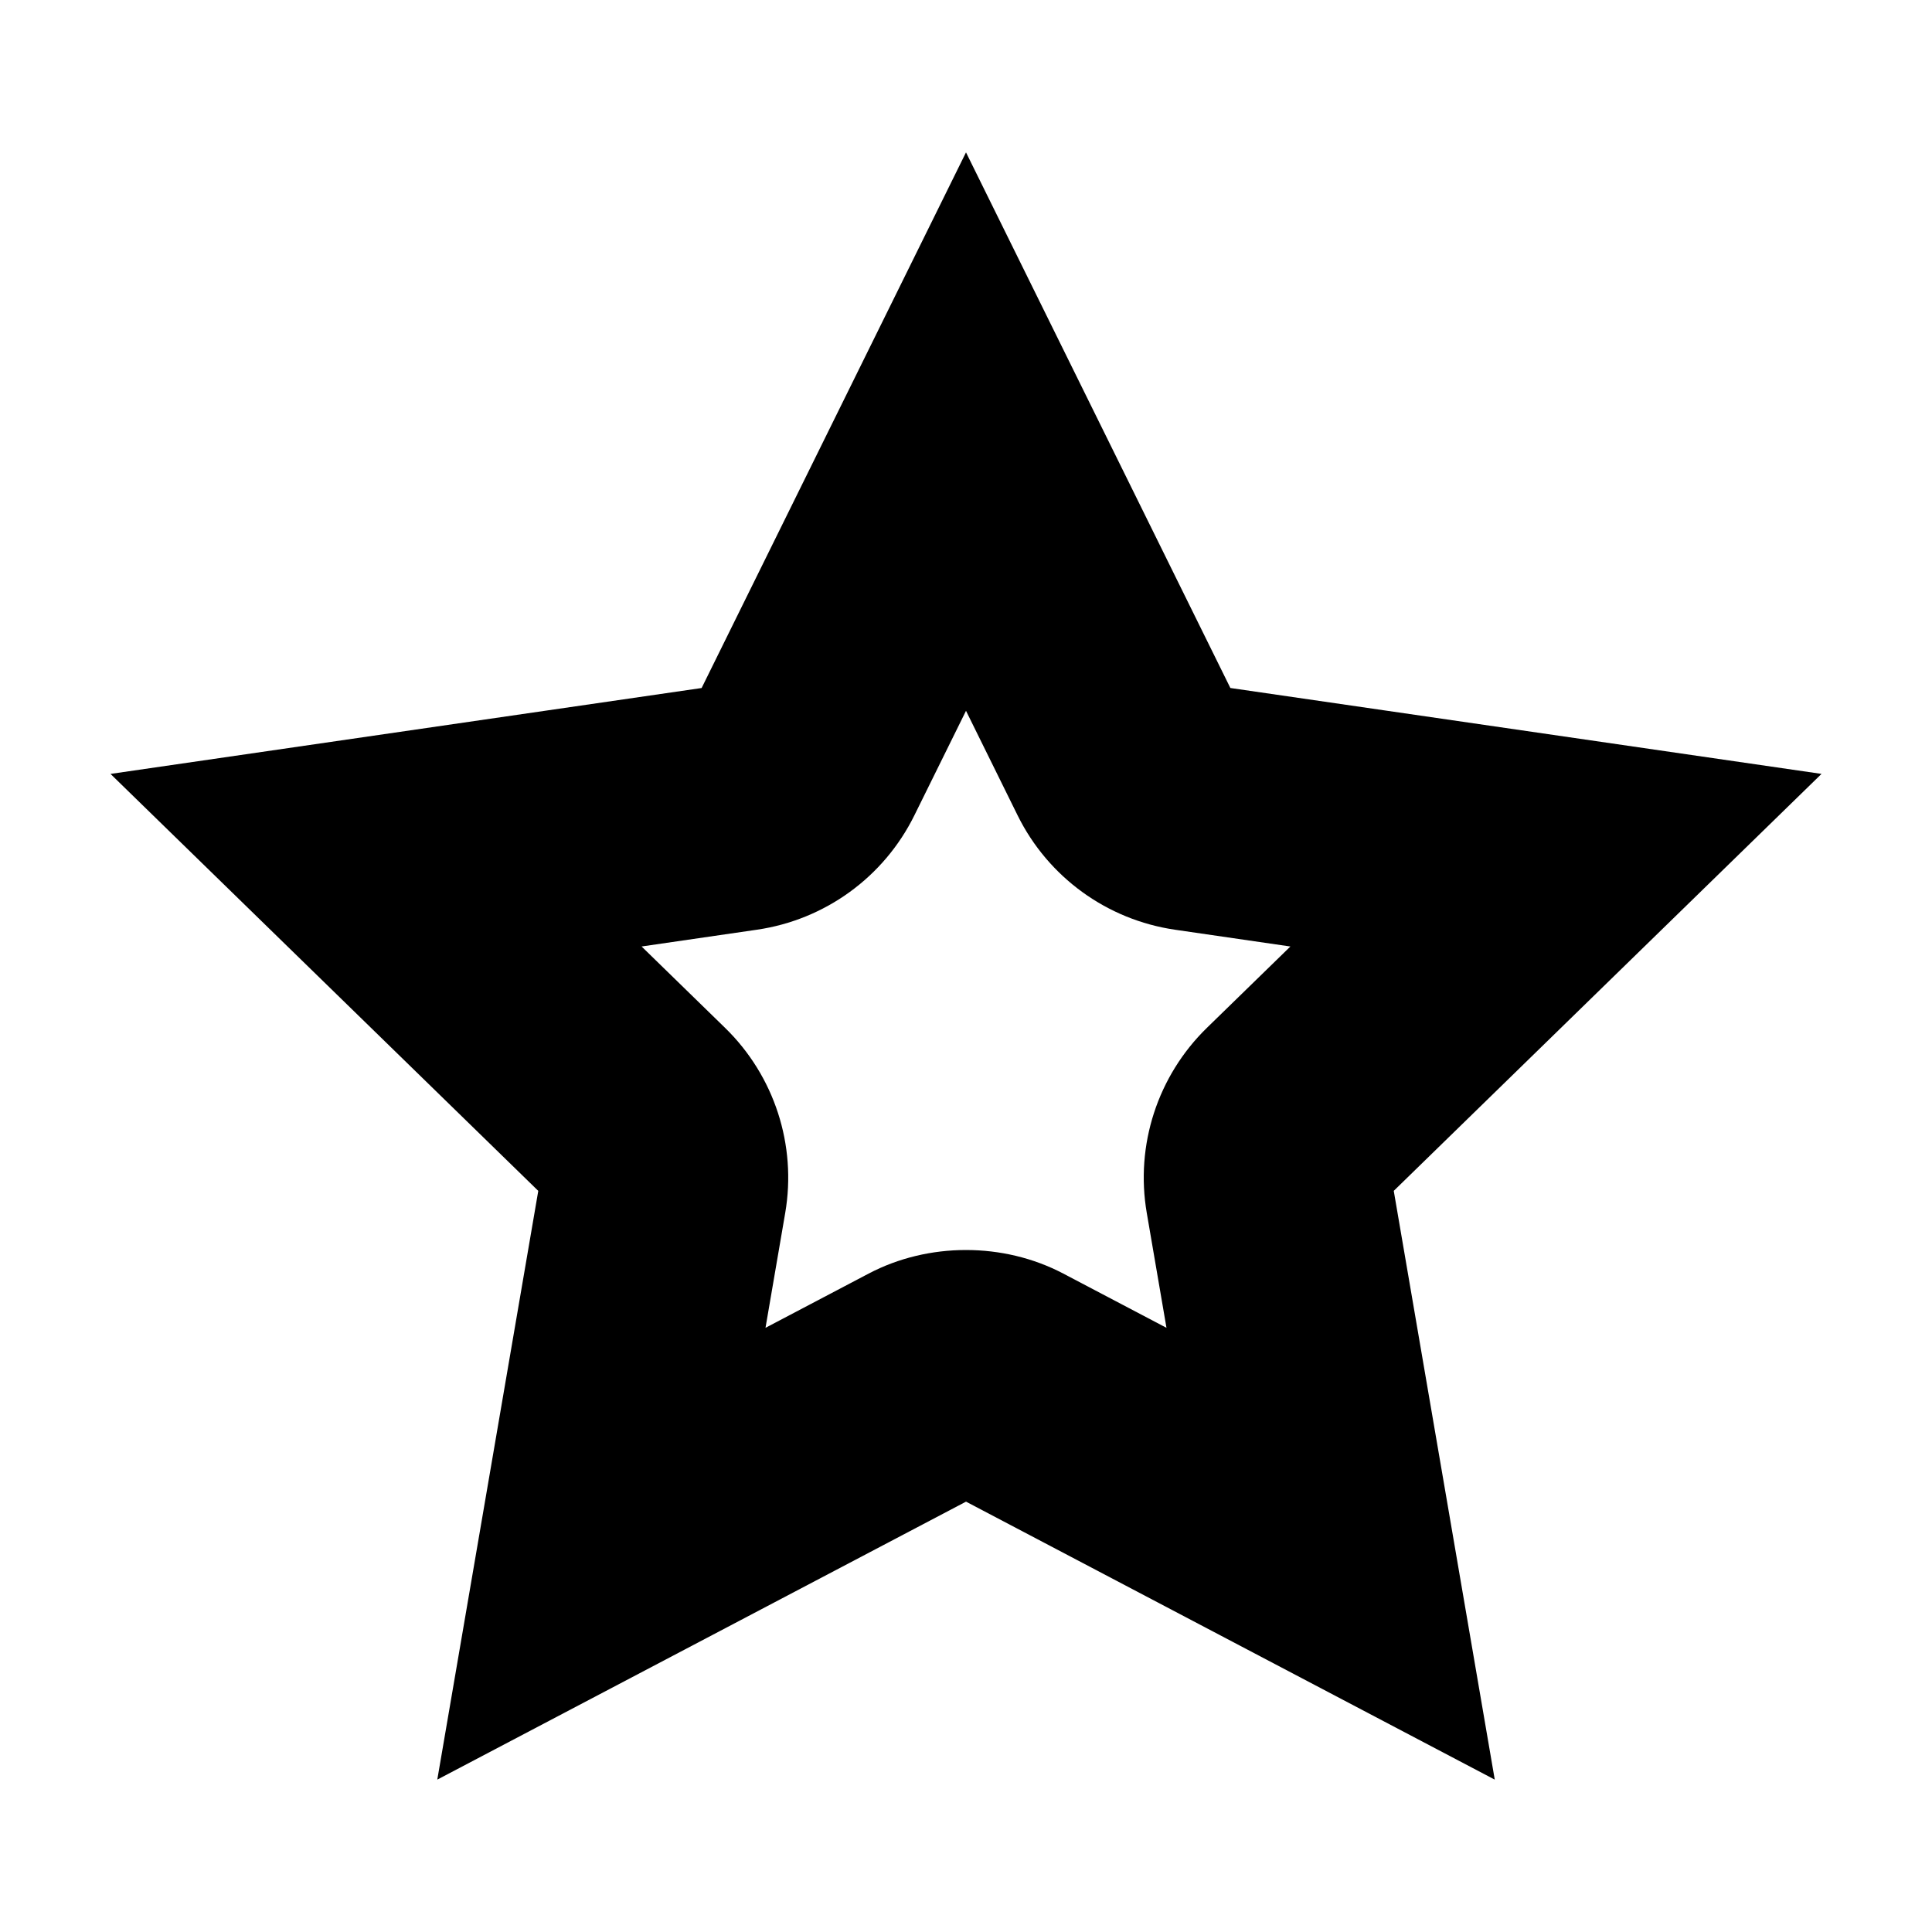 <?xml version="1.0" encoding="UTF-8"?>
<!-- The Best Svg Icon site in the world: iconSvg.co, Visit us! https://iconsvg.co -->
<svg fill="#000000" width="800px" height="800px" version="1.1" viewBox="144 144 512 512" xmlns="http://www.w3.org/2000/svg">
 <path d="m400 184.38-70.062 141.95-156.65 22.766 113.36 110.5-26.762 156.02 140.12-73.664 140.12 73.668-26.766-156.03 113.36-110.5-156.66-22.766zm63.84 232.01c-13.062 12.734-19.02 31.074-15.934 49.055l5.223 30.441-27.348-14.375c-15.844-8.324-35.727-8.328-51.574 0l-27.34 14.375 5.223-30.441c3.082-17.98-2.871-36.32-15.941-49.055l-22.121-21.562 30.566-4.445c18.055-2.625 33.66-13.957 41.727-30.312l13.68-27.699 13.668 27.695c8.074 16.363 23.676 27.695 41.727 30.32l30.57 4.445z"/>
</svg>